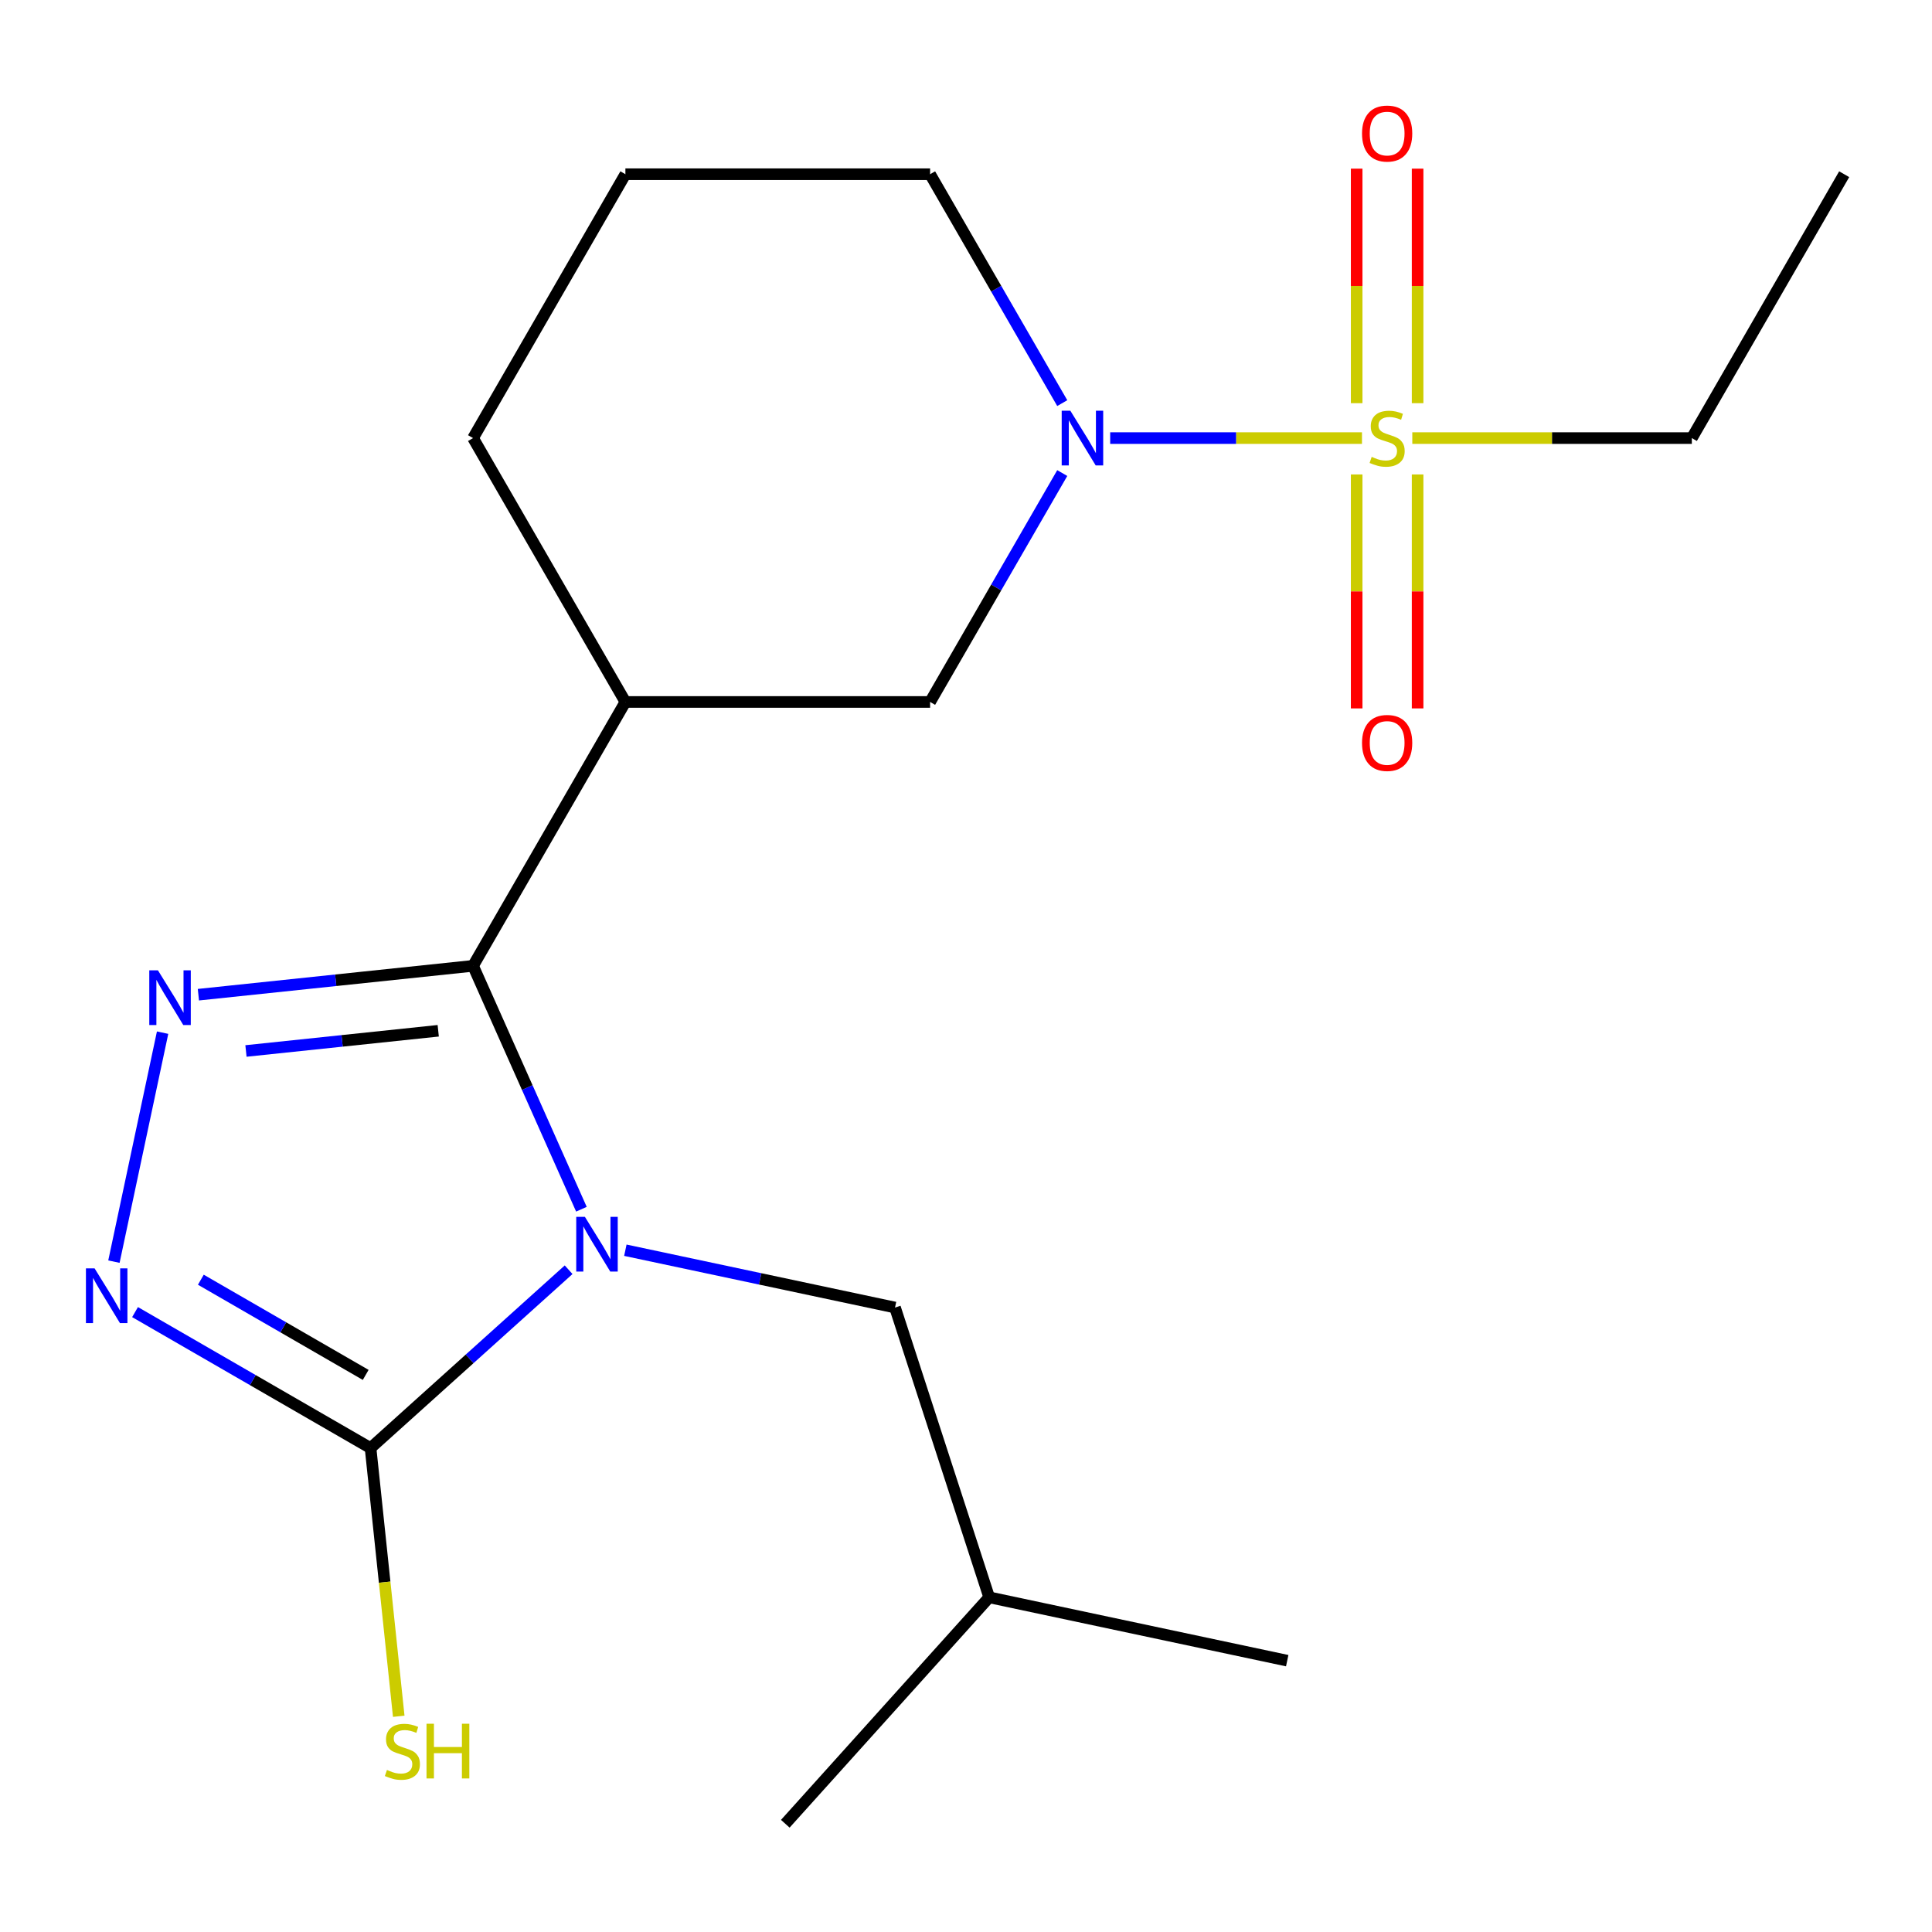 <?xml version='1.0' encoding='iso-8859-1'?>
<svg version='1.1' baseProfile='full'
              xmlns='http://www.w3.org/2000/svg'
                      xmlns:rdkit='http://www.rdkit.org/xml'
                      xmlns:xlink='http://www.w3.org/1999/xlink'
                  xml:space='preserve'
width='1000px' height='1000px' viewBox='0 0 1000 1000'>
<!-- END OF HEADER -->
<rect style='opacity:1.0;fill:#FFFFFF;stroke:none' width='1000' height='1000' x='0' y='0'> </rect>
<path class='bond-0' d='M 300.939,625.888 L 272.896,562.902' style='fill:none;fill-rule:evenodd;stroke:#0000FF;stroke-width:6px;stroke-linecap:butt;stroke-linejoin:miter;stroke-opacity:1' />
<path class='bond-0' d='M 272.896,562.902 L 244.852,499.915' style='fill:none;fill-rule:evenodd;stroke:#000000;stroke-width:6px;stroke-linecap:butt;stroke-linejoin:miter;stroke-opacity:1' />
<path class='bond-3' d='M 294.316,657.211 L 243.057,703.365' style='fill:none;fill-rule:evenodd;stroke:#0000FF;stroke-width:6px;stroke-linecap:butt;stroke-linejoin:miter;stroke-opacity:1' />
<path class='bond-3' d='M 243.057,703.365 L 191.798,749.519' style='fill:none;fill-rule:evenodd;stroke:#000000;stroke-width:6px;stroke-linecap:butt;stroke-linejoin:miter;stroke-opacity:1' />
<path class='bond-8' d='M 323.681,647.111 L 393.472,661.946' style='fill:none;fill-rule:evenodd;stroke:#0000FF;stroke-width:6px;stroke-linecap:butt;stroke-linejoin:miter;stroke-opacity:1' />
<path class='bond-8' d='M 393.472,661.946 L 463.262,676.78' style='fill:none;fill-rule:evenodd;stroke:#000000;stroke-width:6px;stroke-linecap:butt;stroke-linejoin:miter;stroke-opacity:1' />
<path class='bond-2' d='M 244.852,499.915 L 173.771,507.386' style='fill:none;fill-rule:evenodd;stroke:#000000;stroke-width:6px;stroke-linecap:butt;stroke-linejoin:miter;stroke-opacity:1' />
<path class='bond-2' d='M 173.771,507.386 L 102.689,514.857' style='fill:none;fill-rule:evenodd;stroke:#0000FF;stroke-width:6px;stroke-linecap:butt;stroke-linejoin:miter;stroke-opacity:1' />
<path class='bond-2' d='M 226.825,533.526 L 177.068,538.756' style='fill:none;fill-rule:evenodd;stroke:#000000;stroke-width:6px;stroke-linecap:butt;stroke-linejoin:miter;stroke-opacity:1' />
<path class='bond-2' d='M 177.068,538.756 L 127.311,543.985' style='fill:none;fill-rule:evenodd;stroke:#0000FF;stroke-width:6px;stroke-linecap:butt;stroke-linejoin:miter;stroke-opacity:1' />
<path class='bond-6' d='M 244.852,499.915 L 323.707,363.335' style='fill:none;fill-rule:evenodd;stroke:#000000;stroke-width:6px;stroke-linecap:butt;stroke-linejoin:miter;stroke-opacity:1' />
<path class='bond-1' d='M 704.958,226.754 L 639.794,226.754' style='fill:none;fill-rule:evenodd;stroke:#CCCC00;stroke-width:6px;stroke-linecap:butt;stroke-linejoin:miter;stroke-opacity:1' />
<path class='bond-1' d='M 639.794,226.754 L 574.629,226.754' style='fill:none;fill-rule:evenodd;stroke:#0000FF;stroke-width:6px;stroke-linecap:butt;stroke-linejoin:miter;stroke-opacity:1' />
<path class='bond-9' d='M 733.752,208.692 L 733.752,147.994' style='fill:none;fill-rule:evenodd;stroke:#CCCC00;stroke-width:6px;stroke-linecap:butt;stroke-linejoin:miter;stroke-opacity:1' />
<path class='bond-9' d='M 733.752,147.994 L 733.752,87.296' style='fill:none;fill-rule:evenodd;stroke:#FF0000;stroke-width:6px;stroke-linecap:butt;stroke-linejoin:miter;stroke-opacity:1' />
<path class='bond-9' d='M 702.21,208.692 L 702.21,147.994' style='fill:none;fill-rule:evenodd;stroke:#CCCC00;stroke-width:6px;stroke-linecap:butt;stroke-linejoin:miter;stroke-opacity:1' />
<path class='bond-9' d='M 702.21,147.994 L 702.21,87.296' style='fill:none;fill-rule:evenodd;stroke:#FF0000;stroke-width:6px;stroke-linecap:butt;stroke-linejoin:miter;stroke-opacity:1' />
<path class='bond-10' d='M 702.21,245.577 L 702.21,306.125' style='fill:none;fill-rule:evenodd;stroke:#CCCC00;stroke-width:6px;stroke-linecap:butt;stroke-linejoin:miter;stroke-opacity:1' />
<path class='bond-10' d='M 702.21,306.125 L 702.21,366.672' style='fill:none;fill-rule:evenodd;stroke:#FF0000;stroke-width:6px;stroke-linecap:butt;stroke-linejoin:miter;stroke-opacity:1' />
<path class='bond-10' d='M 733.752,245.577 L 733.752,306.125' style='fill:none;fill-rule:evenodd;stroke:#CCCC00;stroke-width:6px;stroke-linecap:butt;stroke-linejoin:miter;stroke-opacity:1' />
<path class='bond-10' d='M 733.752,306.125 L 733.752,366.672' style='fill:none;fill-rule:evenodd;stroke:#FF0000;stroke-width:6px;stroke-linecap:butt;stroke-linejoin:miter;stroke-opacity:1' />
<path class='bond-12' d='M 731.004,226.754 L 803.347,226.754' style='fill:none;fill-rule:evenodd;stroke:#CCCC00;stroke-width:6px;stroke-linecap:butt;stroke-linejoin:miter;stroke-opacity:1' />
<path class='bond-12' d='M 803.347,226.754 L 875.691,226.754' style='fill:none;fill-rule:evenodd;stroke:#000000;stroke-width:6px;stroke-linecap:butt;stroke-linejoin:miter;stroke-opacity:1' />
<path class='bond-20' d='M 84.159,534.503 L 58.967,653.024' style='fill:none;fill-rule:evenodd;stroke:#0000FF;stroke-width:6px;stroke-linecap:butt;stroke-linejoin:miter;stroke-opacity:1' />
<path class='bond-4' d='M 191.798,749.519 L 130.849,714.33' style='fill:none;fill-rule:evenodd;stroke:#000000;stroke-width:6px;stroke-linecap:butt;stroke-linejoin:miter;stroke-opacity:1' />
<path class='bond-4' d='M 130.849,714.33 L 69.9,679.141' style='fill:none;fill-rule:evenodd;stroke:#0000FF;stroke-width:6px;stroke-linecap:butt;stroke-linejoin:miter;stroke-opacity:1' />
<path class='bond-4' d='M 189.284,711.646 L 146.62,687.014' style='fill:none;fill-rule:evenodd;stroke:#000000;stroke-width:6px;stroke-linecap:butt;stroke-linejoin:miter;stroke-opacity:1' />
<path class='bond-4' d='M 146.62,687.014 L 103.955,662.382' style='fill:none;fill-rule:evenodd;stroke:#0000FF;stroke-width:6px;stroke-linecap:butt;stroke-linejoin:miter;stroke-opacity:1' />
<path class='bond-11' d='M 191.798,749.519 L 199.093,818.93' style='fill:none;fill-rule:evenodd;stroke:#000000;stroke-width:6px;stroke-linecap:butt;stroke-linejoin:miter;stroke-opacity:1' />
<path class='bond-11' d='M 199.093,818.93 L 206.388,888.342' style='fill:none;fill-rule:evenodd;stroke:#CCCC00;stroke-width:6px;stroke-linecap:butt;stroke-linejoin:miter;stroke-opacity:1' />
<path class='bond-5' d='M 549.82,244.857 L 515.618,304.096' style='fill:none;fill-rule:evenodd;stroke:#0000FF;stroke-width:6px;stroke-linecap:butt;stroke-linejoin:miter;stroke-opacity:1' />
<path class='bond-5' d='M 515.618,304.096 L 481.417,363.335' style='fill:none;fill-rule:evenodd;stroke:#000000;stroke-width:6px;stroke-linecap:butt;stroke-linejoin:miter;stroke-opacity:1' />
<path class='bond-21' d='M 549.82,208.652 L 515.618,149.413' style='fill:none;fill-rule:evenodd;stroke:#0000FF;stroke-width:6px;stroke-linecap:butt;stroke-linejoin:miter;stroke-opacity:1' />
<path class='bond-21' d='M 515.618,149.413 L 481.417,90.174' style='fill:none;fill-rule:evenodd;stroke:#000000;stroke-width:6px;stroke-linecap:butt;stroke-linejoin:miter;stroke-opacity:1' />
<path class='bond-7' d='M 323.707,363.335 L 481.417,363.335' style='fill:none;fill-rule:evenodd;stroke:#000000;stroke-width:6px;stroke-linecap:butt;stroke-linejoin:miter;stroke-opacity:1' />
<path class='bond-14' d='M 323.707,363.335 L 244.852,226.754' style='fill:none;fill-rule:evenodd;stroke:#000000;stroke-width:6px;stroke-linecap:butt;stroke-linejoin:miter;stroke-opacity:1' />
<path class='bond-16' d='M 463.262,676.78 L 511.997,826.771' style='fill:none;fill-rule:evenodd;stroke:#000000;stroke-width:6px;stroke-linecap:butt;stroke-linejoin:miter;stroke-opacity:1' />
<path class='bond-17' d='M 875.691,226.754 L 954.545,90.174' style='fill:none;fill-rule:evenodd;stroke:#000000;stroke-width:6px;stroke-linecap:butt;stroke-linejoin:miter;stroke-opacity:1' />
<path class='bond-13' d='M 481.417,90.174 L 323.707,90.174' style='fill:none;fill-rule:evenodd;stroke:#000000;stroke-width:6px;stroke-linecap:butt;stroke-linejoin:miter;stroke-opacity:1' />
<path class='bond-15' d='M 244.852,226.754 L 323.707,90.174' style='fill:none;fill-rule:evenodd;stroke:#000000;stroke-width:6px;stroke-linecap:butt;stroke-linejoin:miter;stroke-opacity:1' />
<path class='bond-18' d='M 511.997,826.771 L 666.26,859.56' style='fill:none;fill-rule:evenodd;stroke:#000000;stroke-width:6px;stroke-linecap:butt;stroke-linejoin:miter;stroke-opacity:1' />
<path class='bond-19' d='M 511.997,826.771 L 406.469,943.972' style='fill:none;fill-rule:evenodd;stroke:#000000;stroke-width:6px;stroke-linecap:butt;stroke-linejoin:miter;stroke-opacity:1' />
<path  class='atom-0' d='M 302.739 629.83
L 312.019 644.83
Q 312.939 646.31, 314.419 648.99
Q 315.899 651.67, 315.979 651.83
L 315.979 629.83
L 319.739 629.83
L 319.739 658.15
L 315.859 658.15
L 305.899 641.75
Q 304.739 639.83, 303.499 637.63
Q 302.299 635.43, 301.939 634.75
L 301.939 658.15
L 298.259 658.15
L 298.259 629.83
L 302.739 629.83
' fill='#0000FF'/>
<path  class='atom-2' d='M 709.981 236.474
Q 710.301 236.594, 711.621 237.154
Q 712.941 237.714, 714.381 238.074
Q 715.861 238.394, 717.301 238.394
Q 719.981 238.394, 721.541 237.114
Q 723.101 235.794, 723.101 233.514
Q 723.101 231.954, 722.301 230.994
Q 721.541 230.034, 720.341 229.514
Q 719.141 228.994, 717.141 228.394
Q 714.621 227.634, 713.101 226.914
Q 711.621 226.194, 710.541 224.674
Q 709.501 223.154, 709.501 220.594
Q 709.501 217.034, 711.901 214.834
Q 714.341 212.634, 719.141 212.634
Q 722.421 212.634, 726.141 214.194
L 725.221 217.274
Q 721.821 215.874, 719.261 215.874
Q 716.501 215.874, 714.981 217.034
Q 713.461 218.154, 713.501 220.114
Q 713.501 221.634, 714.261 222.554
Q 715.061 223.474, 716.181 223.994
Q 717.341 224.514, 719.261 225.114
Q 721.821 225.914, 723.341 226.714
Q 724.861 227.514, 725.941 229.154
Q 727.061 230.754, 727.061 233.514
Q 727.061 237.434, 724.421 239.554
Q 721.821 241.634, 717.461 241.634
Q 714.941 241.634, 713.021 241.074
Q 711.141 240.554, 708.901 239.634
L 709.981 236.474
' fill='#CCCC00'/>
<path  class='atom-3' d='M 81.747 502.241
L 91.027 517.241
Q 91.947 518.721, 93.427 521.401
Q 94.907 524.081, 94.987 524.241
L 94.987 502.241
L 98.747 502.241
L 98.747 530.561
L 94.867 530.561
L 84.907 514.161
Q 83.747 512.241, 82.507 510.041
Q 81.307 507.841, 80.947 507.161
L 80.947 530.561
L 77.267 530.561
L 77.267 502.241
L 81.747 502.241
' fill='#0000FF'/>
<path  class='atom-5' d='M 48.957 656.504
L 58.237 671.504
Q 59.157 672.984, 60.637 675.664
Q 62.117 678.344, 62.197 678.504
L 62.197 656.504
L 65.957 656.504
L 65.957 684.824
L 62.077 684.824
L 52.117 668.424
Q 50.957 666.504, 49.717 664.304
Q 48.517 662.104, 48.157 661.424
L 48.157 684.824
L 44.477 684.824
L 44.477 656.504
L 48.957 656.504
' fill='#0000FF'/>
<path  class='atom-6' d='M 554.012 212.594
L 563.292 227.594
Q 564.212 229.074, 565.692 231.754
Q 567.172 234.434, 567.252 234.594
L 567.252 212.594
L 571.012 212.594
L 571.012 240.914
L 567.132 240.914
L 557.172 224.514
Q 556.012 222.594, 554.772 220.394
Q 553.572 218.194, 553.212 217.514
L 553.212 240.914
L 549.532 240.914
L 549.532 212.594
L 554.012 212.594
' fill='#0000FF'/>
<path  class='atom-10' d='M 704.981 69.125
Q 704.981 62.325, 708.341 58.525
Q 711.701 54.725, 717.981 54.725
Q 724.261 54.725, 727.621 58.525
Q 730.981 62.325, 730.981 69.125
Q 730.981 76.005, 727.581 79.925
Q 724.181 83.805, 717.981 83.805
Q 711.741 83.805, 708.341 79.925
Q 704.981 76.045, 704.981 69.125
M 717.981 80.605
Q 722.301 80.605, 724.621 77.725
Q 726.981 74.805, 726.981 69.125
Q 726.981 63.565, 724.621 60.765
Q 722.301 57.925, 717.981 57.925
Q 713.661 57.925, 711.301 60.725
Q 708.981 63.525, 708.981 69.125
Q 708.981 74.845, 711.301 77.725
Q 713.661 80.605, 717.981 80.605
' fill='#FF0000'/>
<path  class='atom-11' d='M 704.981 384.544
Q 704.981 377.744, 708.341 373.944
Q 711.701 370.144, 717.981 370.144
Q 724.261 370.144, 727.621 373.944
Q 730.981 377.744, 730.981 384.544
Q 730.981 391.424, 727.581 395.344
Q 724.181 399.224, 717.981 399.224
Q 711.741 399.224, 708.341 395.344
Q 704.981 391.464, 704.981 384.544
M 717.981 396.024
Q 722.301 396.024, 724.621 393.144
Q 726.981 390.224, 726.981 384.544
Q 726.981 378.984, 724.621 376.184
Q 722.301 373.344, 717.981 373.344
Q 713.661 373.344, 711.301 376.144
Q 708.981 378.944, 708.981 384.544
Q 708.981 390.264, 711.301 393.144
Q 713.661 396.024, 717.981 396.024
' fill='#FF0000'/>
<path  class='atom-12' d='M 200.283 916.124
Q 200.603 916.244, 201.923 916.804
Q 203.243 917.364, 204.683 917.724
Q 206.163 918.044, 207.603 918.044
Q 210.283 918.044, 211.843 916.764
Q 213.403 915.444, 213.403 913.164
Q 213.403 911.604, 212.603 910.644
Q 211.843 909.684, 210.643 909.164
Q 209.443 908.644, 207.443 908.044
Q 204.923 907.284, 203.403 906.564
Q 201.923 905.844, 200.843 904.324
Q 199.803 902.804, 199.803 900.244
Q 199.803 896.684, 202.203 894.484
Q 204.643 892.284, 209.443 892.284
Q 212.723 892.284, 216.443 893.844
L 215.523 896.924
Q 212.123 895.524, 209.563 895.524
Q 206.803 895.524, 205.283 896.684
Q 203.763 897.804, 203.803 899.764
Q 203.803 901.284, 204.563 902.204
Q 205.363 903.124, 206.483 903.644
Q 207.643 904.164, 209.563 904.764
Q 212.123 905.564, 213.643 906.364
Q 215.163 907.164, 216.243 908.804
Q 217.363 910.404, 217.363 913.164
Q 217.363 917.084, 214.723 919.204
Q 212.123 921.284, 207.763 921.284
Q 205.243 921.284, 203.323 920.724
Q 201.443 920.204, 199.203 919.284
L 200.283 916.124
' fill='#CCCC00'/>
<path  class='atom-12' d='M 220.763 892.204
L 224.603 892.204
L 224.603 904.244
L 239.083 904.244
L 239.083 892.204
L 242.923 892.204
L 242.923 920.524
L 239.083 920.524
L 239.083 907.444
L 224.603 907.444
L 224.603 920.524
L 220.763 920.524
L 220.763 892.204
' fill='#CCCC00'/>
</svg>
